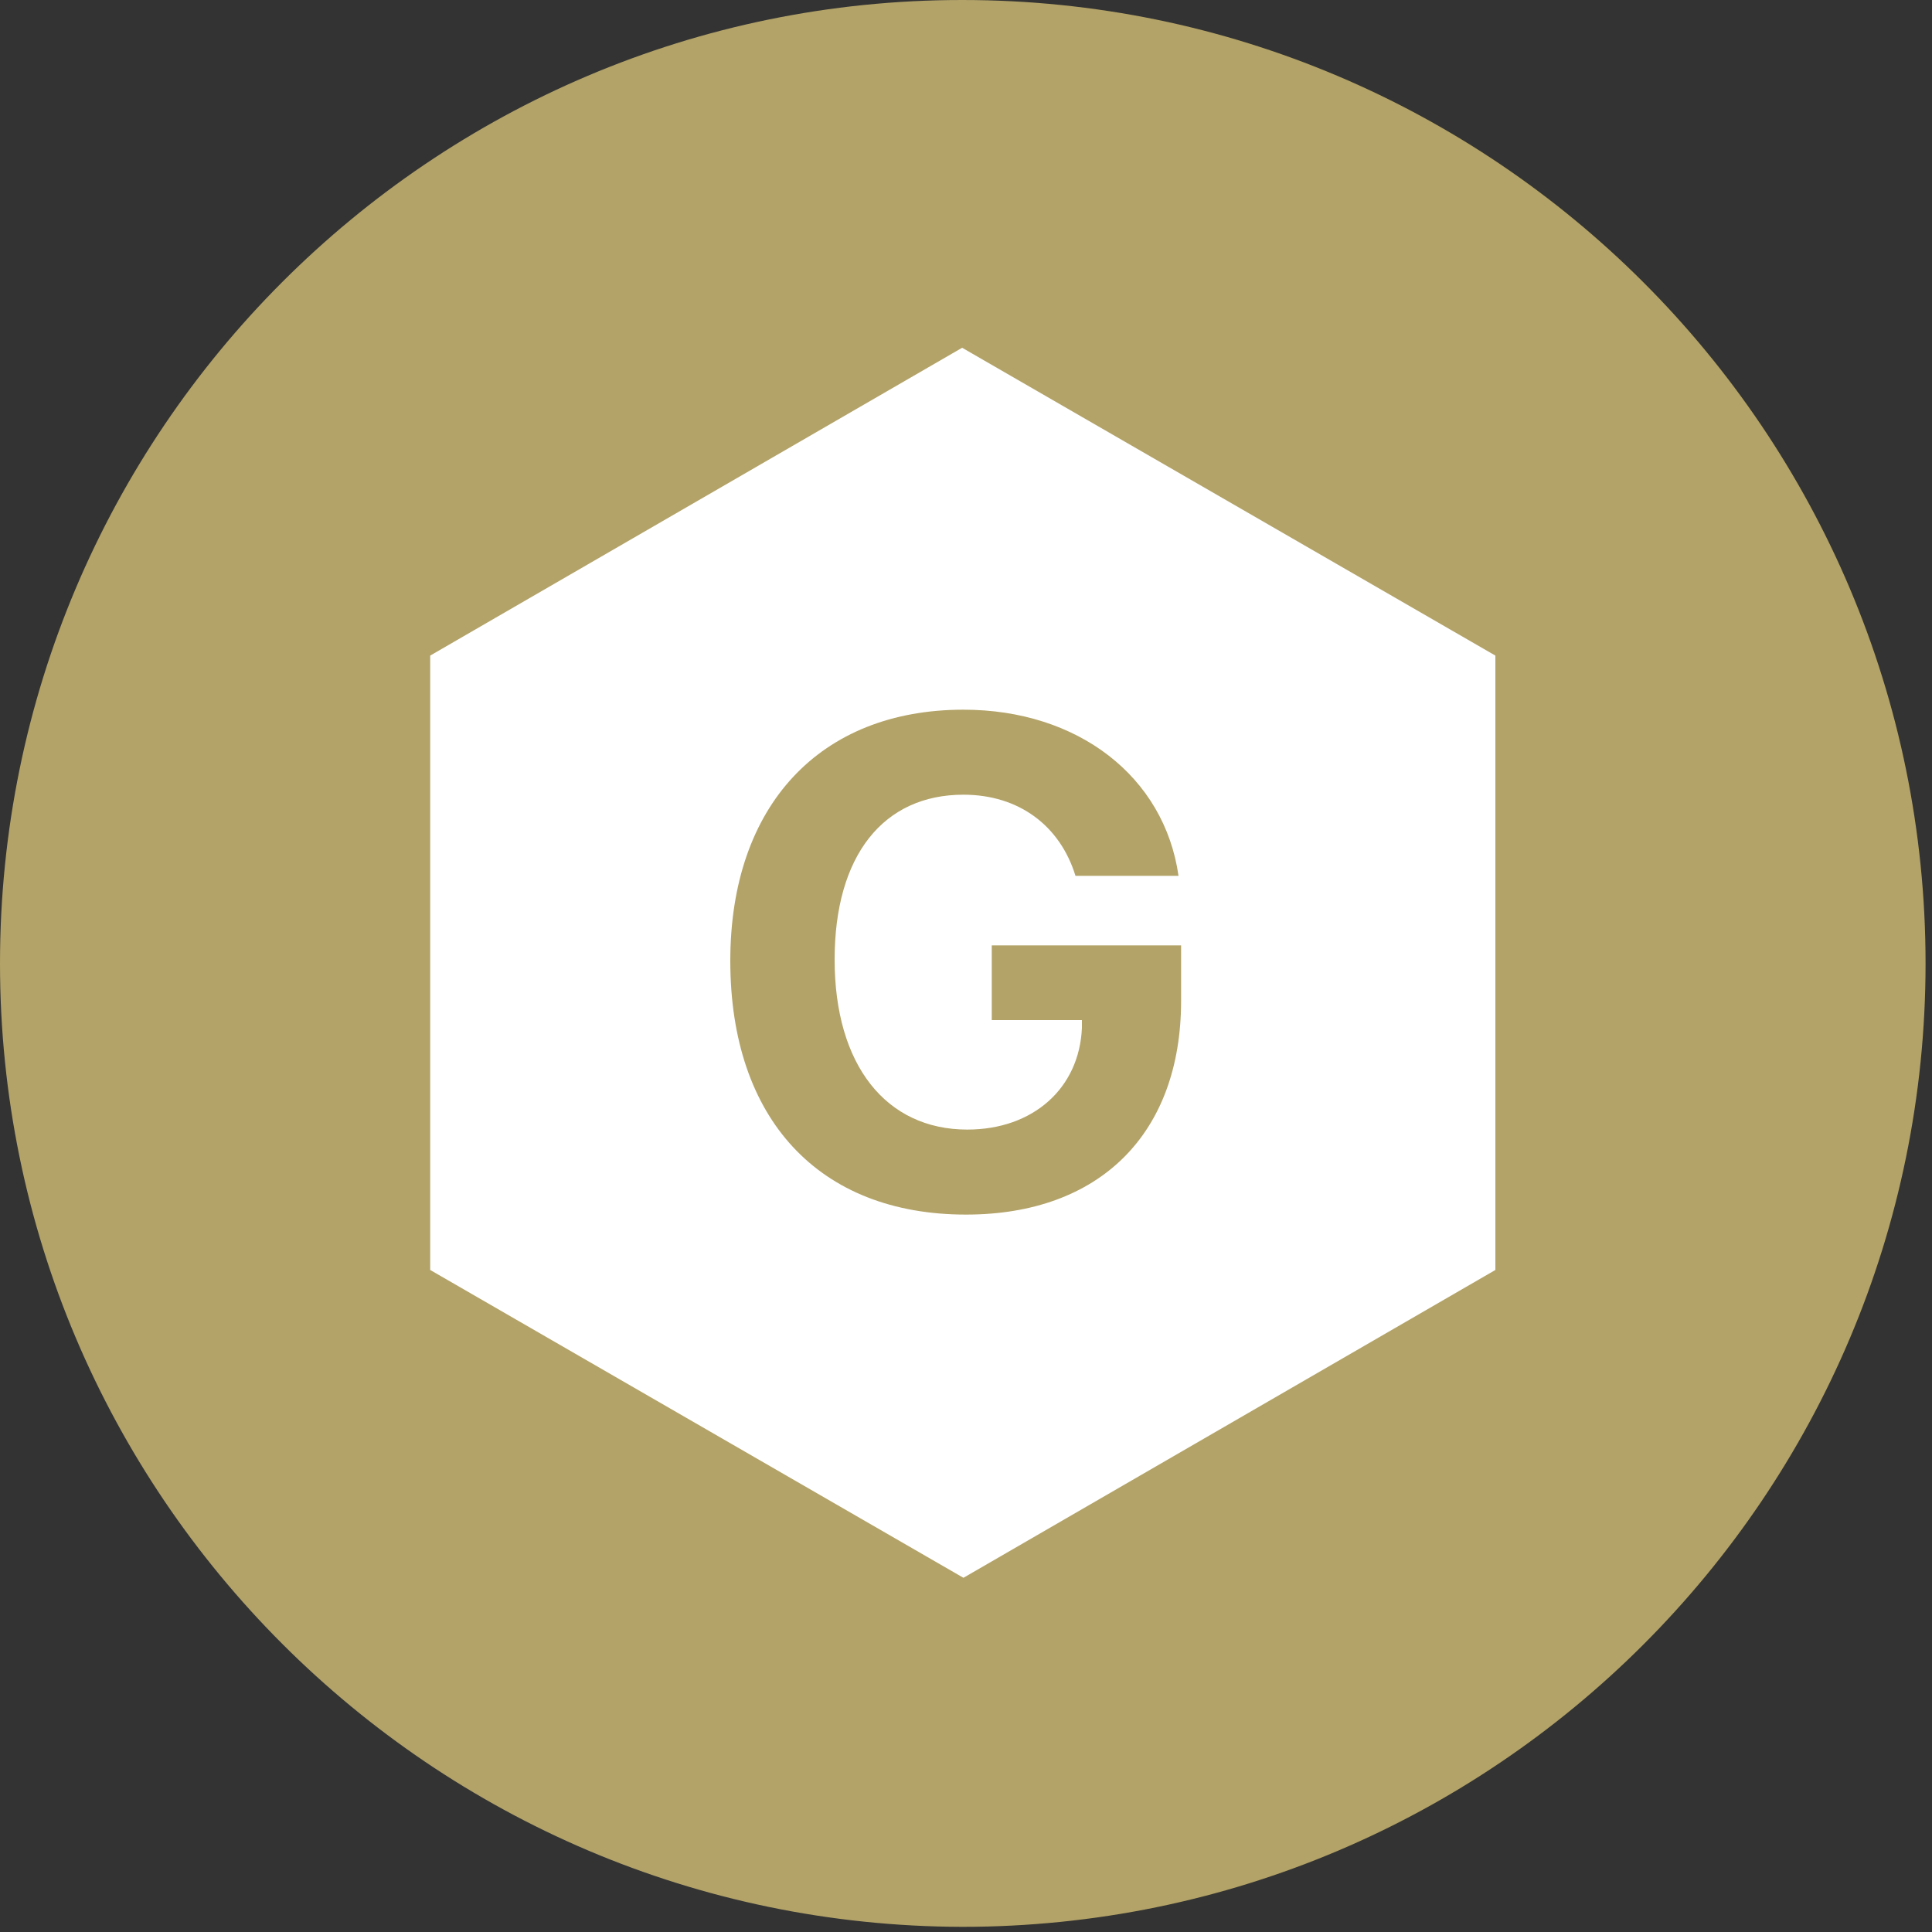 <?xml version="1.0" encoding="utf-8"?>
<!-- Generator: Adobe Illustrator 25.0.1, SVG Export Plug-In . SVG Version: 6.00 Build 0)  -->
<svg version="1.1" id="レイヤー_1" xmlns="http://www.w3.org/2000/svg" xmlns:xlink="http://www.w3.org/1999/xlink" x="0px"
	 y="0px" viewBox="0 0 150 150" style="enable-background:new 0 0 150 150;" xml:space="preserve">
<rect x="0" y="0" width="150" height="150" fill="#333333" stroke="none"/>
<style type="text/css">
	.st0{fill:#B3A368;}
	.st1{fill:#FFFFFF;}
</style>
<path class="st0" d="M149.5,74.8c0,41.3-33.5,74.8-74.8,74.8C33.5,149.5,0,116,0,74.8C0,33.5,33.5,0,74.7,0
	C116,0,149.5,33.5,149.5,74.8"/>
<path class="st1" d="M116.1,50.9v47.7l-41.3,23.9L33.4,98.6V50.9L74.7,27L116.1,50.9z M91.7,77.7v-4.3H77v5.8H84l0,0.6
	c-0.2,4.7-3.8,7.9-8.9,7.9c-6.3,0-10.3-5-10.3-13.2c0-8.1,3.8-12.8,10-12.8c4.3,0,7.5,2.4,8.7,6.3h8c-1.1-7.7-7.8-12.9-16.7-12.9
	c-11.1,0-18.1,7.4-18.1,19.5c0,12.3,6.9,19.7,18.3,19.7C85.4,94.3,91.7,88,91.7,77.7"/>
</svg>
